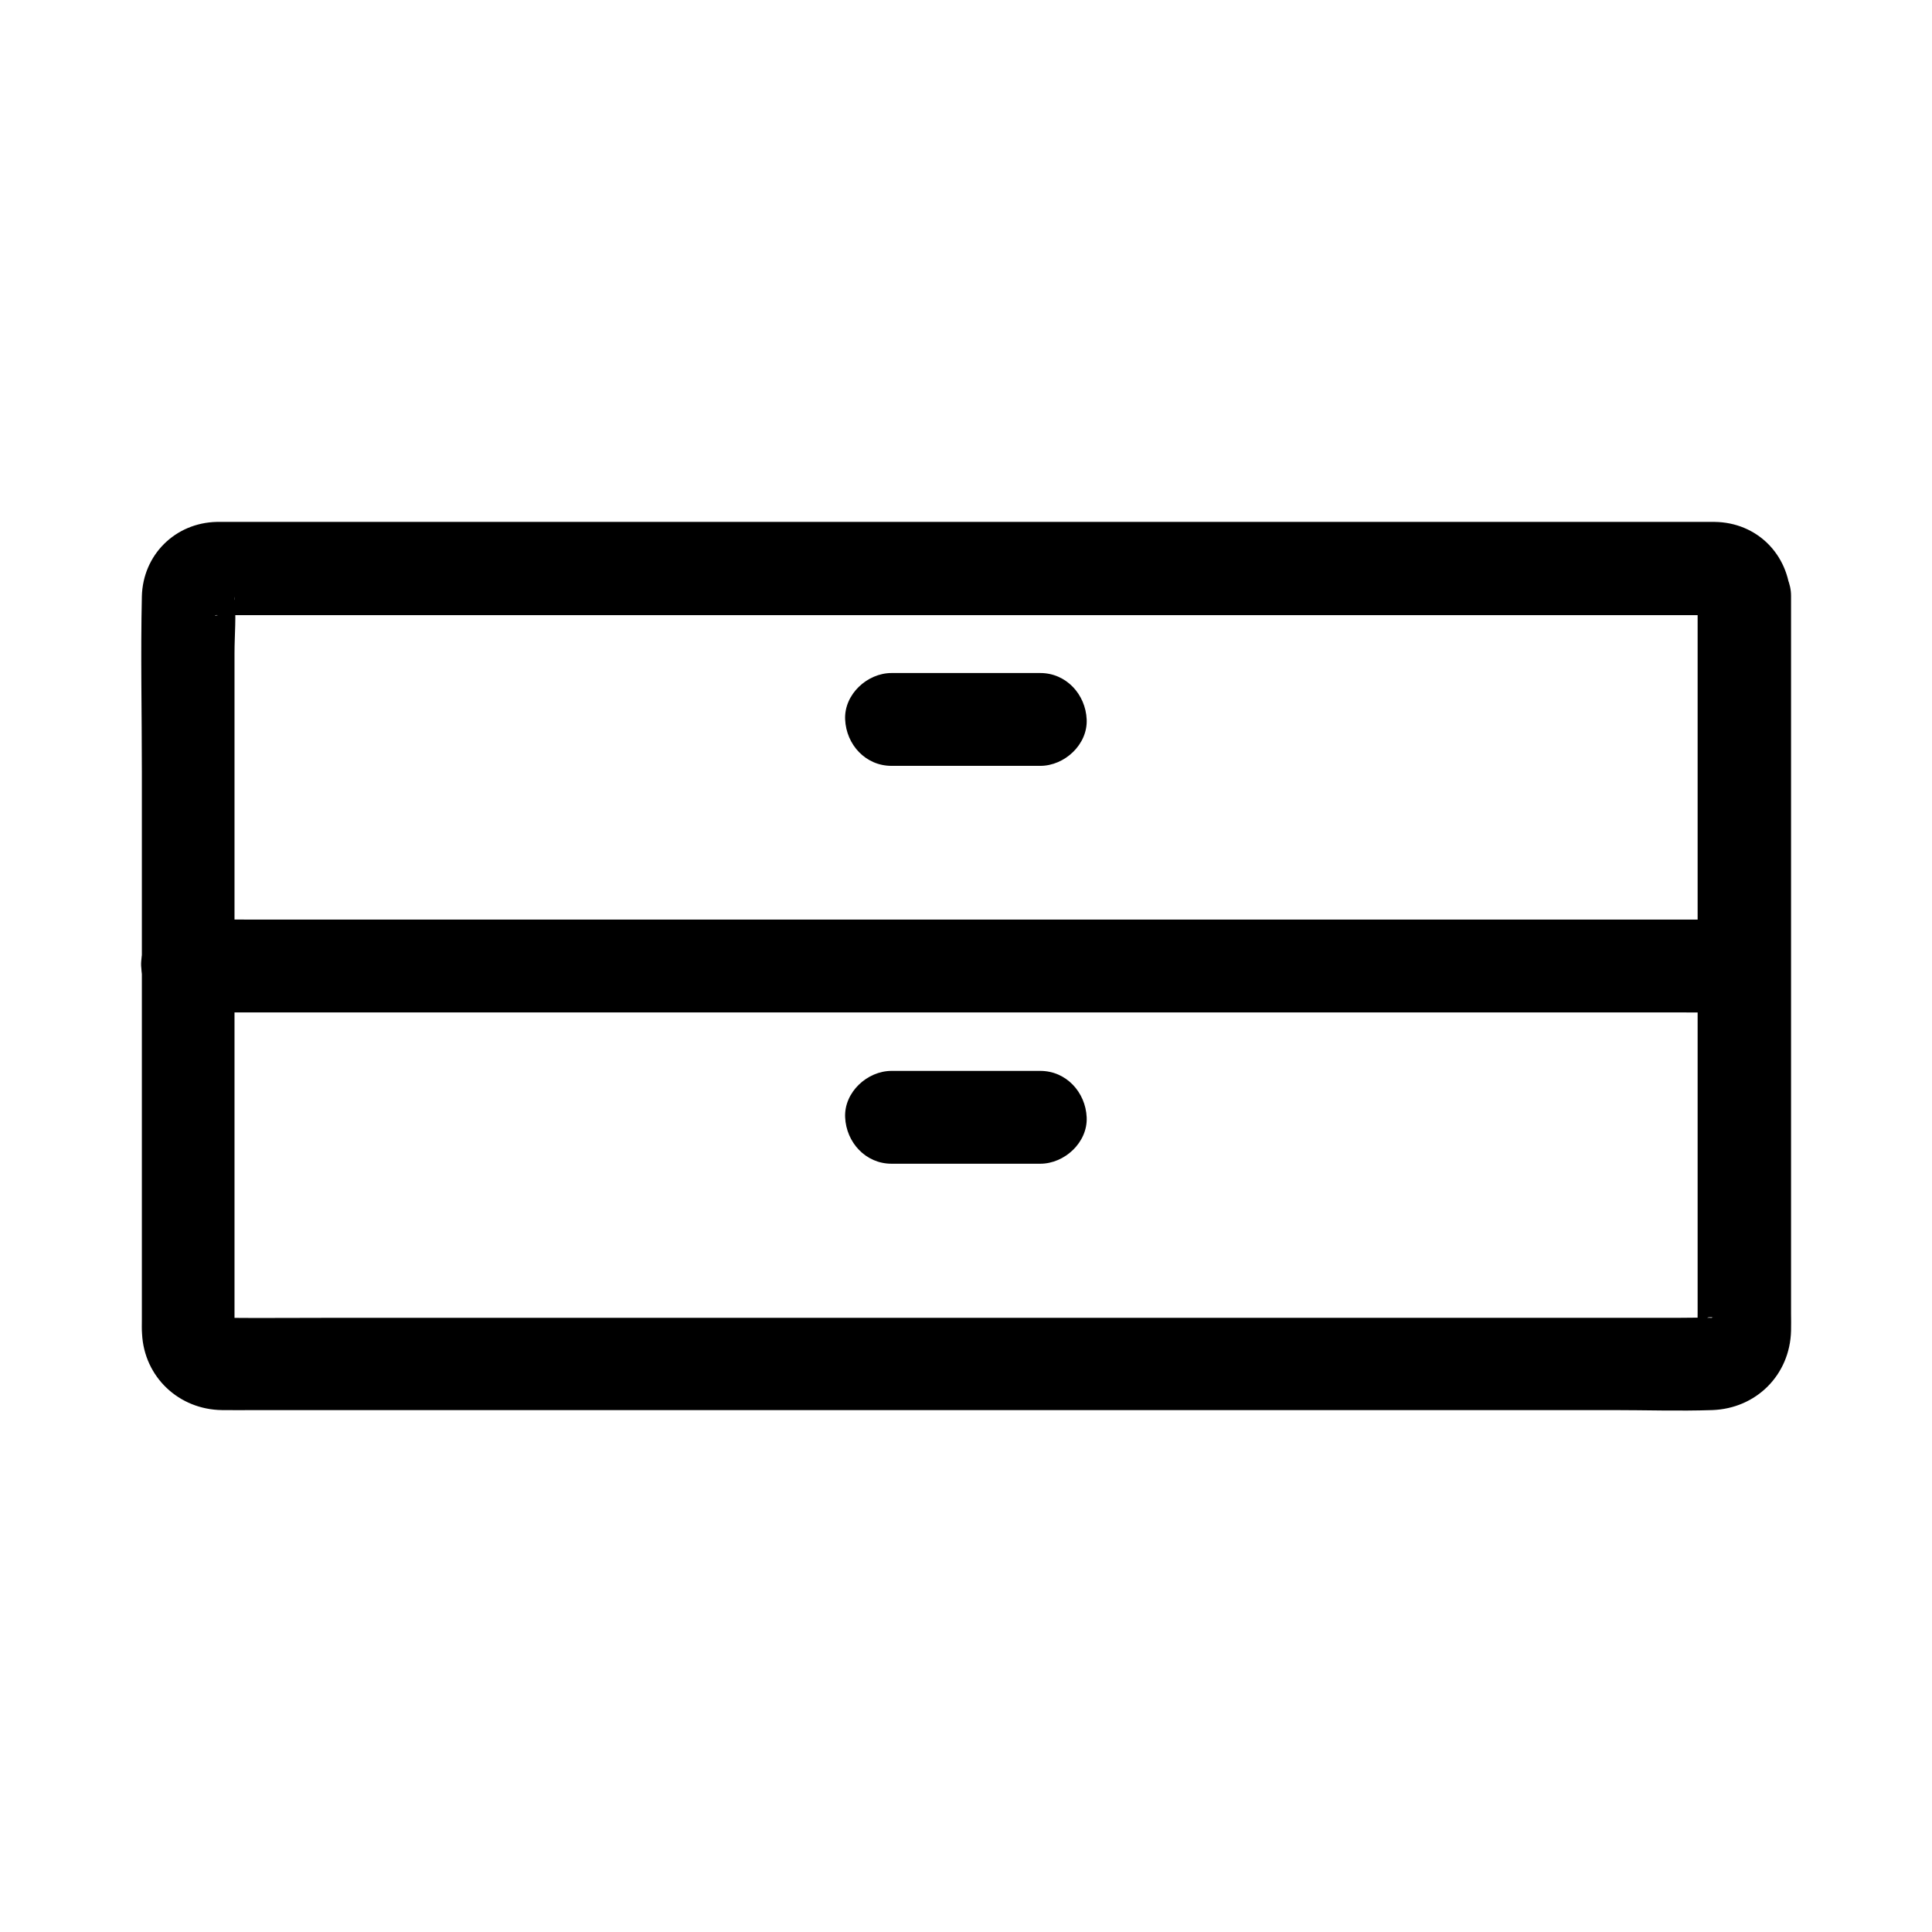 <?xml version="1.0" encoding="UTF-8"?>
<!-- Uploaded to: ICON Repo, www.svgrepo.com, Generator: ICON Repo Mixer Tools -->
<svg fill="#000000" width="800px" height="800px" version="1.1" viewBox="144 144 512 512" xmlns="http://www.w3.org/2000/svg">
 <g>
  <path d="m593.89 301.99v42.312 84.477 62.926c0 1.625-0.051 3.246 0 4.922v0.297c0.098 2.461 0.789-2.953 0.051-0.688 0.051-0.098 1.379-2.902 0.492-1.18-0.688 1.031-0.441 0.738 0.789-0.984-0.887 0.887-0.543 0.641 1.082-0.688-0.195 0.098-0.344 0.246-0.543 0.344-1.133 0.59-0.738 0.441 1.18-0.492-1.23 0.395-0.641-0.441 1.379-0.051-0.887-0.148-0.441 0.051-0.688 0.051h-0.195c-2.805-0.098-5.609 0-8.414 0h-46.984-74.441-86.738-83.344-64.453c-10.035 0-20.023 0.098-30.062 0h-0.59c-2.461 0.098 2.953 0.789 0.688 0.051 0.59 0.246 1.18 0.492 1.77 0.789-0.395-0.195-0.738-0.395-1.082-0.641 0.195 0.051 2.363 2.066 1.082 0.688 0.395 0.492 0.738 1.031 1.133 1.523-0.246-0.344-0.441-0.688-0.641-1.082 0.246 0.59 0.492 1.18 0.789 1.77-0.297-1.277-0.297-0.836 0.051 1.379 0.641-4.035-0.051-0.395-0.051-0.688 0.051-1.133 0-2.312 0-3.445v-22.434-80.148-73.898c0-4.82 0.492-9.891 0-14.711v-0.246c0.344 1.77-0.688 2.707-0.195 1.277-0.246 0.59-0.543 1.18-0.789 1.723 0.492-0.836 0.395-0.738-0.297 0.148-1.625 1.477 0.098 0.195 0.297-0.148-1.672 1.23-1.969 1.523-0.887 0.887-1.969 0.738-2.363 0.984-1.082 0.641-3 0.836-2.41 0.246-1.574 0.344 0.984 0.098 2.066 0 3.051 0h38.719 69.223 85.266 85.656 70.699 40.441c1.18 0 2.312 0.051 3.492 0 0.195 0 0.441 0.051 0.688 0 0.543-0.098 6.102 1.871-1.871-0.344 2.262 0.59-2.117-1.328-0.836-0.492 1.328 0.836-2.312-2.262-0.688-0.641 1.672 1.672-1.672-2.508-0.492-0.441-0.246-0.59-0.543-1.18-0.789-1.723 0.156 1.176 0.105 0.734-0.289-1.383 0.297 6.394 5.461 12.594 12.301 12.301 6.394-0.297 12.594-5.41 12.301-12.301-0.492-11.121-8.906-19.531-20.074-19.68h-3.102-14.957-57.316-80.738-88.312-80.047-55.941-14.023-2.559c-11.02 0.246-19.582 8.758-19.828 19.777-0.344 15.449 0 30.945 0 46.395v85.855 59.484c0 1.23-0.051 2.461 0.051 3.691 0.59 11.414 9.742 20.023 21.156 20.172 3 0.051 5.953 0 8.953 0h48.66 76.309 88.414 83.445 62.879c8.758 0 17.516 0.297 26.273 0 11.66-0.395 20.613-9.297 20.91-21.008 0.051-1.523 0-3.051 0-4.574v-24.402-82.312-72.078-11.414c0-6.445-5.656-12.594-12.301-12.301-6.793 0.391-12.453 5.457-12.453 12.395z"/>
  <path d="m606.2 387.7h-11.07-30.109-44.281-54.023-59.383-59.977-55.695-47.281-33.852c-5.363 0-10.773-0.098-16.137 0h-0.688c-6.445 0-12.594 5.656-12.301 12.301 0.297 6.641 5.41 12.301 12.301 12.301h11.07 30.109 44.281 54.023 59.383 59.977 55.695 47.281 33.852c5.363 0 10.773 0.098 16.137 0h0.688c6.445 0 12.594-5.656 12.301-12.301-0.293-6.644-5.41-12.301-12.301-12.301z"/>
  <path d="m380.27 452.4h39.41c6.445 0 12.594-5.656 12.301-12.301-0.297-6.641-5.41-12.301-12.301-12.301h-39.41c-6.445 0-12.594 5.656-12.301 12.301 0.297 6.641 5.414 12.301 12.301 12.301z"/>
  <path d="m380.27 346.96h39.41c6.445 0 12.594-5.656 12.301-12.301-0.297-6.641-5.41-12.301-12.301-12.301h-39.41c-6.445 0-12.594 5.656-12.301 12.301 0.297 6.691 5.414 12.301 12.301 12.301z"/>
 </g>
</svg>